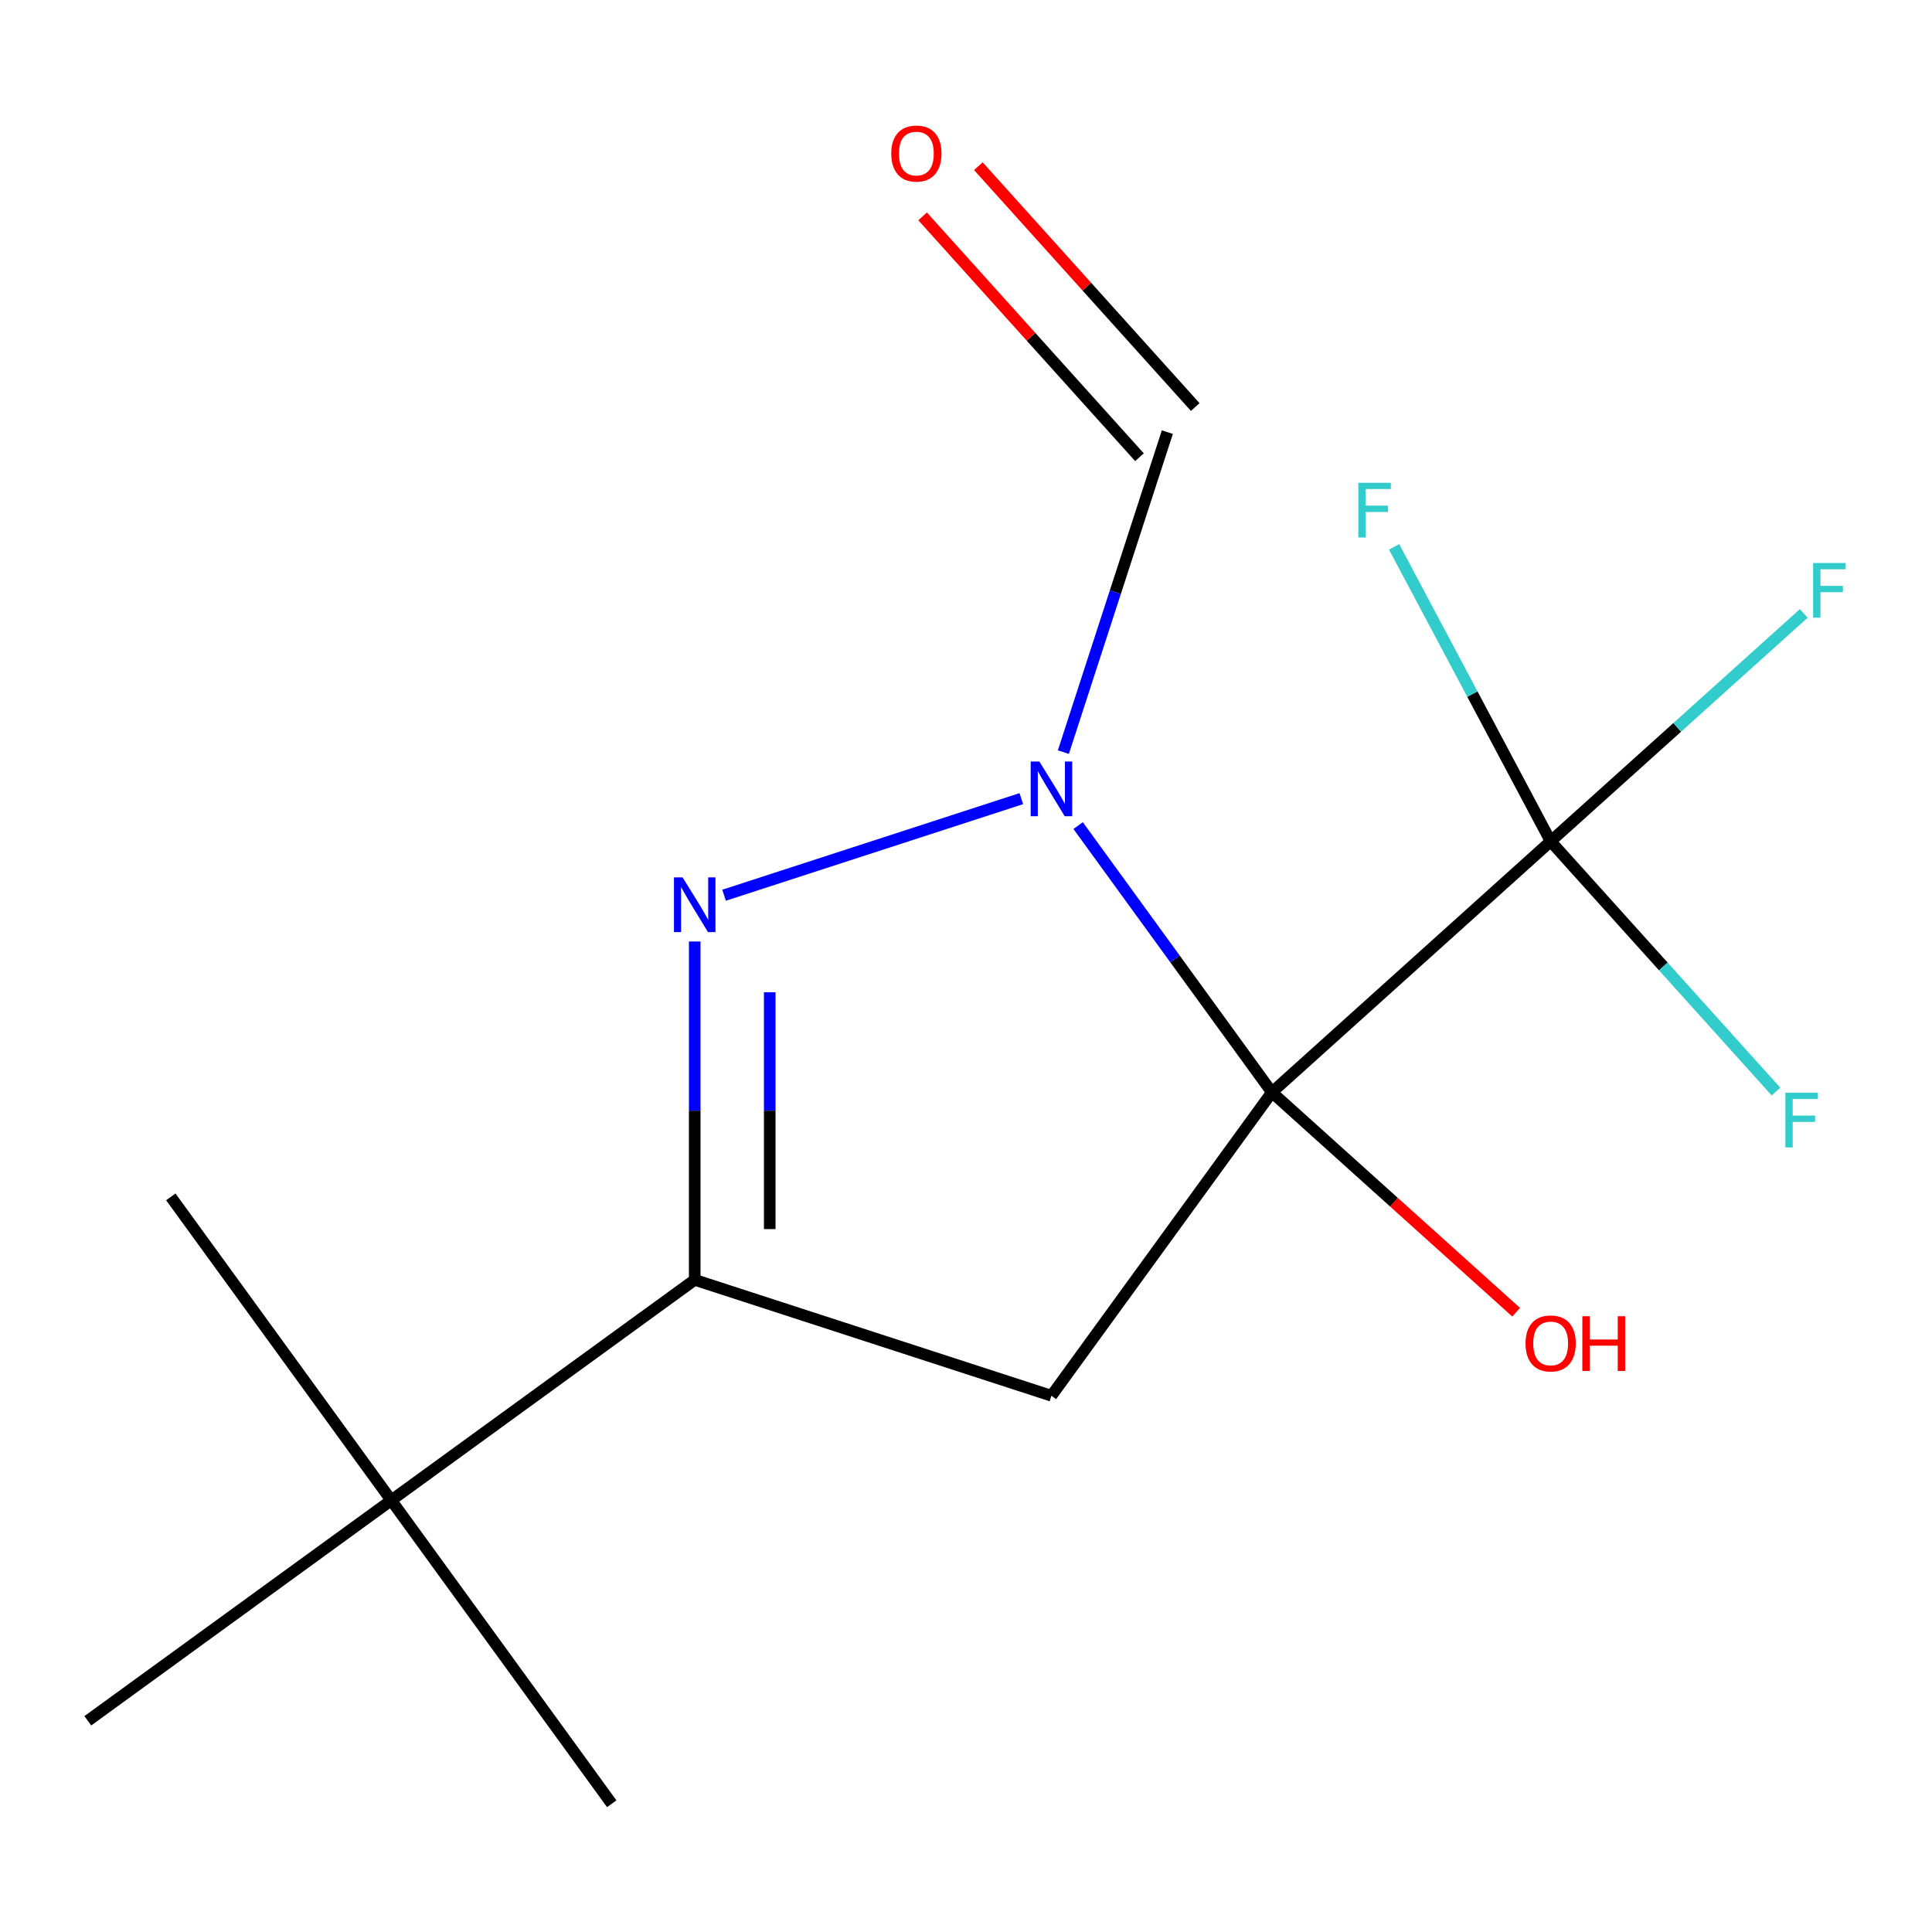 <?xml version='1.0' encoding='iso-8859-1'?>
<svg version='1.1' baseProfile='full'
              xmlns='http://www.w3.org/2000/svg'
                      xmlns:rdkit='http://www.rdkit.org/xml'
                      xmlns:xlink='http://www.w3.org/1999/xlink'
                  xml:space='preserve'
width='1000px' height='1000px' viewBox='0 0 1000 1000'>
<!-- END OF HEADER -->
<rect style='opacity:1.0;fill:#FFFFFF;stroke:none' width='1000' height='1000' x='0' y='0'> </rect>
<path class='bond-0' d='M 658.339,565.374 L 608.189,496.349' style='fill:none;fill-rule:evenodd;stroke:#000000;stroke-width:6px;stroke-linecap:butt;stroke-linejoin:miter;stroke-opacity:1' />
<path class='bond-0' d='M 608.189,496.349 L 558.039,427.323' style='fill:none;fill-rule:evenodd;stroke:#0000FF;stroke-width:6px;stroke-linecap:butt;stroke-linejoin:miter;stroke-opacity:1' />
<path class='bond-2' d='M 658.339,565.374 L 544.225,722.439' style='fill:none;fill-rule:evenodd;stroke:#000000;stroke-width:6px;stroke-linecap:butt;stroke-linejoin:miter;stroke-opacity:1' />
<path class='bond-3' d='M 658.339,565.374 L 802.615,435.467' style='fill:none;fill-rule:evenodd;stroke:#000000;stroke-width:6px;stroke-linecap:butt;stroke-linejoin:miter;stroke-opacity:1' />
<path class='bond-7' d='M 658.339,565.374 L 721.55,622.29' style='fill:none;fill-rule:evenodd;stroke:#000000;stroke-width:6px;stroke-linecap:butt;stroke-linejoin:miter;stroke-opacity:1' />
<path class='bond-7' d='M 721.55,622.29 L 784.762,679.206' style='fill:none;fill-rule:evenodd;stroke:#FF0000;stroke-width:6px;stroke-linecap:butt;stroke-linejoin:miter;stroke-opacity:1' />
<path class='bond-1' d='M 528.631,413.376 L 374.768,463.369' style='fill:none;fill-rule:evenodd;stroke:#0000FF;stroke-width:6px;stroke-linecap:butt;stroke-linejoin:miter;stroke-opacity:1' />
<path class='bond-5' d='M 550.403,389.296 L 577.31,306.482' style='fill:none;fill-rule:evenodd;stroke:#0000FF;stroke-width:6px;stroke-linecap:butt;stroke-linejoin:miter;stroke-opacity:1' />
<path class='bond-5' d='M 577.31,306.482 L 604.218,223.669' style='fill:none;fill-rule:evenodd;stroke:#000000;stroke-width:6px;stroke-linecap:butt;stroke-linejoin:miter;stroke-opacity:1' />
<path class='bond-15' d='M 359.584,487.316 L 359.584,574.881' style='fill:none;fill-rule:evenodd;stroke:#0000FF;stroke-width:6px;stroke-linecap:butt;stroke-linejoin:miter;stroke-opacity:1' />
<path class='bond-15' d='M 359.584,574.881 L 359.584,662.446' style='fill:none;fill-rule:evenodd;stroke:#000000;stroke-width:6px;stroke-linecap:butt;stroke-linejoin:miter;stroke-opacity:1' />
<path class='bond-15' d='M 398.413,513.586 L 398.413,574.881' style='fill:none;fill-rule:evenodd;stroke:#0000FF;stroke-width:6px;stroke-linecap:butt;stroke-linejoin:miter;stroke-opacity:1' />
<path class='bond-15' d='M 398.413,574.881 L 398.413,636.176' style='fill:none;fill-rule:evenodd;stroke:#000000;stroke-width:6px;stroke-linecap:butt;stroke-linejoin:miter;stroke-opacity:1' />
<path class='bond-4' d='M 544.225,722.439 L 359.584,662.446' style='fill:none;fill-rule:evenodd;stroke:#000000;stroke-width:6px;stroke-linecap:butt;stroke-linejoin:miter;stroke-opacity:1' />
<path class='bond-9' d='M 802.615,435.467 L 868.117,376.49' style='fill:none;fill-rule:evenodd;stroke:#000000;stroke-width:6px;stroke-linecap:butt;stroke-linejoin:miter;stroke-opacity:1' />
<path class='bond-9' d='M 868.117,376.49 L 933.618,317.512' style='fill:none;fill-rule:evenodd;stroke:#33CCCC;stroke-width:6px;stroke-linecap:butt;stroke-linejoin:miter;stroke-opacity:1' />
<path class='bond-10' d='M 802.615,435.467 L 762.102,359.263' style='fill:none;fill-rule:evenodd;stroke:#000000;stroke-width:6px;stroke-linecap:butt;stroke-linejoin:miter;stroke-opacity:1' />
<path class='bond-10' d='M 762.102,359.263 L 721.588,283.058' style='fill:none;fill-rule:evenodd;stroke:#33CCCC;stroke-width:6px;stroke-linecap:butt;stroke-linejoin:miter;stroke-opacity:1' />
<path class='bond-11' d='M 802.615,435.467 L 860.932,500.235' style='fill:none;fill-rule:evenodd;stroke:#000000;stroke-width:6px;stroke-linecap:butt;stroke-linejoin:miter;stroke-opacity:1' />
<path class='bond-11' d='M 860.932,500.235 L 919.249,565.002' style='fill:none;fill-rule:evenodd;stroke:#33CCCC;stroke-width:6px;stroke-linecap:butt;stroke-linejoin:miter;stroke-opacity:1' />
<path class='bond-6' d='M 359.584,662.446 L 202.519,776.56' style='fill:none;fill-rule:evenodd;stroke:#000000;stroke-width:6px;stroke-linecap:butt;stroke-linejoin:miter;stroke-opacity:1' />
<path class='bond-8' d='M 618.646,210.678 L 562.523,148.347' style='fill:none;fill-rule:evenodd;stroke:#000000;stroke-width:6px;stroke-linecap:butt;stroke-linejoin:miter;stroke-opacity:1' />
<path class='bond-8' d='M 562.523,148.347 L 506.399,86.016' style='fill:none;fill-rule:evenodd;stroke:#FF0000;stroke-width:6px;stroke-linecap:butt;stroke-linejoin:miter;stroke-opacity:1' />
<path class='bond-8' d='M 589.791,236.659 L 533.667,174.328' style='fill:none;fill-rule:evenodd;stroke:#000000;stroke-width:6px;stroke-linecap:butt;stroke-linejoin:miter;stroke-opacity:1' />
<path class='bond-8' d='M 533.667,174.328 L 477.544,111.997' style='fill:none;fill-rule:evenodd;stroke:#FF0000;stroke-width:6px;stroke-linecap:butt;stroke-linejoin:miter;stroke-opacity:1' />
<path class='bond-12' d='M 202.519,776.56 L 88.405,619.495' style='fill:none;fill-rule:evenodd;stroke:#000000;stroke-width:6px;stroke-linecap:butt;stroke-linejoin:miter;stroke-opacity:1' />
<path class='bond-13' d='M 202.519,776.56 L 316.634,933.625' style='fill:none;fill-rule:evenodd;stroke:#000000;stroke-width:6px;stroke-linecap:butt;stroke-linejoin:miter;stroke-opacity:1' />
<path class='bond-14' d='M 202.519,776.56 L 45.455,890.674' style='fill:none;fill-rule:evenodd;stroke:#000000;stroke-width:6px;stroke-linecap:butt;stroke-linejoin:miter;stroke-opacity:1' />
<path  class='atom-1' d='M 537.965 394.149
L 547.245 409.149
Q 548.165 410.629, 549.645 413.309
Q 551.125 415.989, 551.205 416.149
L 551.205 394.149
L 554.965 394.149
L 554.965 422.469
L 551.085 422.469
L 541.125 406.069
Q 539.965 404.149, 538.725 401.949
Q 537.525 399.749, 537.165 399.069
L 537.165 422.469
L 533.485 422.469
L 533.485 394.149
L 537.965 394.149
' fill='#0000FF'/>
<path  class='atom-2' d='M 353.324 454.143
L 362.604 469.143
Q 363.524 470.623, 365.004 473.303
Q 366.484 475.983, 366.564 476.143
L 366.564 454.143
L 370.324 454.143
L 370.324 482.463
L 366.444 482.463
L 356.484 466.063
Q 355.324 464.143, 354.084 461.943
Q 352.884 459.743, 352.524 459.063
L 352.524 482.463
L 348.844 482.463
L 348.844 454.143
L 353.324 454.143
' fill='#0000FF'/>
<path  class='atom-8' d='M 789.615 695.361
Q 789.615 688.561, 792.975 684.761
Q 796.335 680.961, 802.615 680.961
Q 808.895 680.961, 812.255 684.761
Q 815.615 688.561, 815.615 695.361
Q 815.615 702.241, 812.215 706.161
Q 808.815 710.041, 802.615 710.041
Q 796.375 710.041, 792.975 706.161
Q 789.615 702.281, 789.615 695.361
M 802.615 706.841
Q 806.935 706.841, 809.255 703.961
Q 811.615 701.041, 811.615 695.361
Q 811.615 689.801, 809.255 687.001
Q 806.935 684.161, 802.615 684.161
Q 798.295 684.161, 795.935 686.961
Q 793.615 689.761, 793.615 695.361
Q 793.615 701.081, 795.935 703.961
Q 798.295 706.841, 802.615 706.841
' fill='#FF0000'/>
<path  class='atom-8' d='M 819.015 681.281
L 822.855 681.281
L 822.855 693.321
L 837.335 693.321
L 837.335 681.281
L 841.175 681.281
L 841.175 709.601
L 837.335 709.601
L 837.335 696.521
L 822.855 696.521
L 822.855 709.601
L 819.015 709.601
L 819.015 681.281
' fill='#FF0000'/>
<path  class='atom-9' d='M 461.311 79.473
Q 461.311 72.673, 464.671 68.873
Q 468.031 65.073, 474.311 65.073
Q 480.591 65.073, 483.951 68.873
Q 487.311 72.673, 487.311 79.473
Q 487.311 86.353, 483.911 90.273
Q 480.511 94.153, 474.311 94.153
Q 468.071 94.153, 464.671 90.273
Q 461.311 86.393, 461.311 79.473
M 474.311 90.953
Q 478.631 90.953, 480.951 88.073
Q 483.311 85.153, 483.311 79.473
Q 483.311 73.913, 480.951 71.113
Q 478.631 68.273, 474.311 68.273
Q 469.991 68.273, 467.631 71.073
Q 465.311 73.873, 465.311 79.473
Q 465.311 85.193, 467.631 88.073
Q 469.991 90.953, 474.311 90.953
' fill='#FF0000'/>
<path  class='atom-10' d='M 938.471 291.401
L 955.311 291.401
L 955.311 294.641
L 942.271 294.641
L 942.271 303.241
L 953.871 303.241
L 953.871 306.521
L 942.271 306.521
L 942.271 319.721
L 938.471 319.721
L 938.471 291.401
' fill='#33CCCC'/>
<path  class='atom-11' d='M 703.06 249.885
L 719.9 249.885
L 719.9 253.125
L 706.86 253.125
L 706.86 261.725
L 718.46 261.725
L 718.46 265.005
L 706.86 265.005
L 706.86 278.205
L 703.06 278.205
L 703.06 249.885
' fill='#33CCCC'/>
<path  class='atom-12' d='M 924.102 565.584
L 940.942 565.584
L 940.942 568.824
L 927.902 568.824
L 927.902 577.424
L 939.502 577.424
L 939.502 580.704
L 927.902 580.704
L 927.902 593.904
L 924.102 593.904
L 924.102 565.584
' fill='#33CCCC'/>
</svg>
